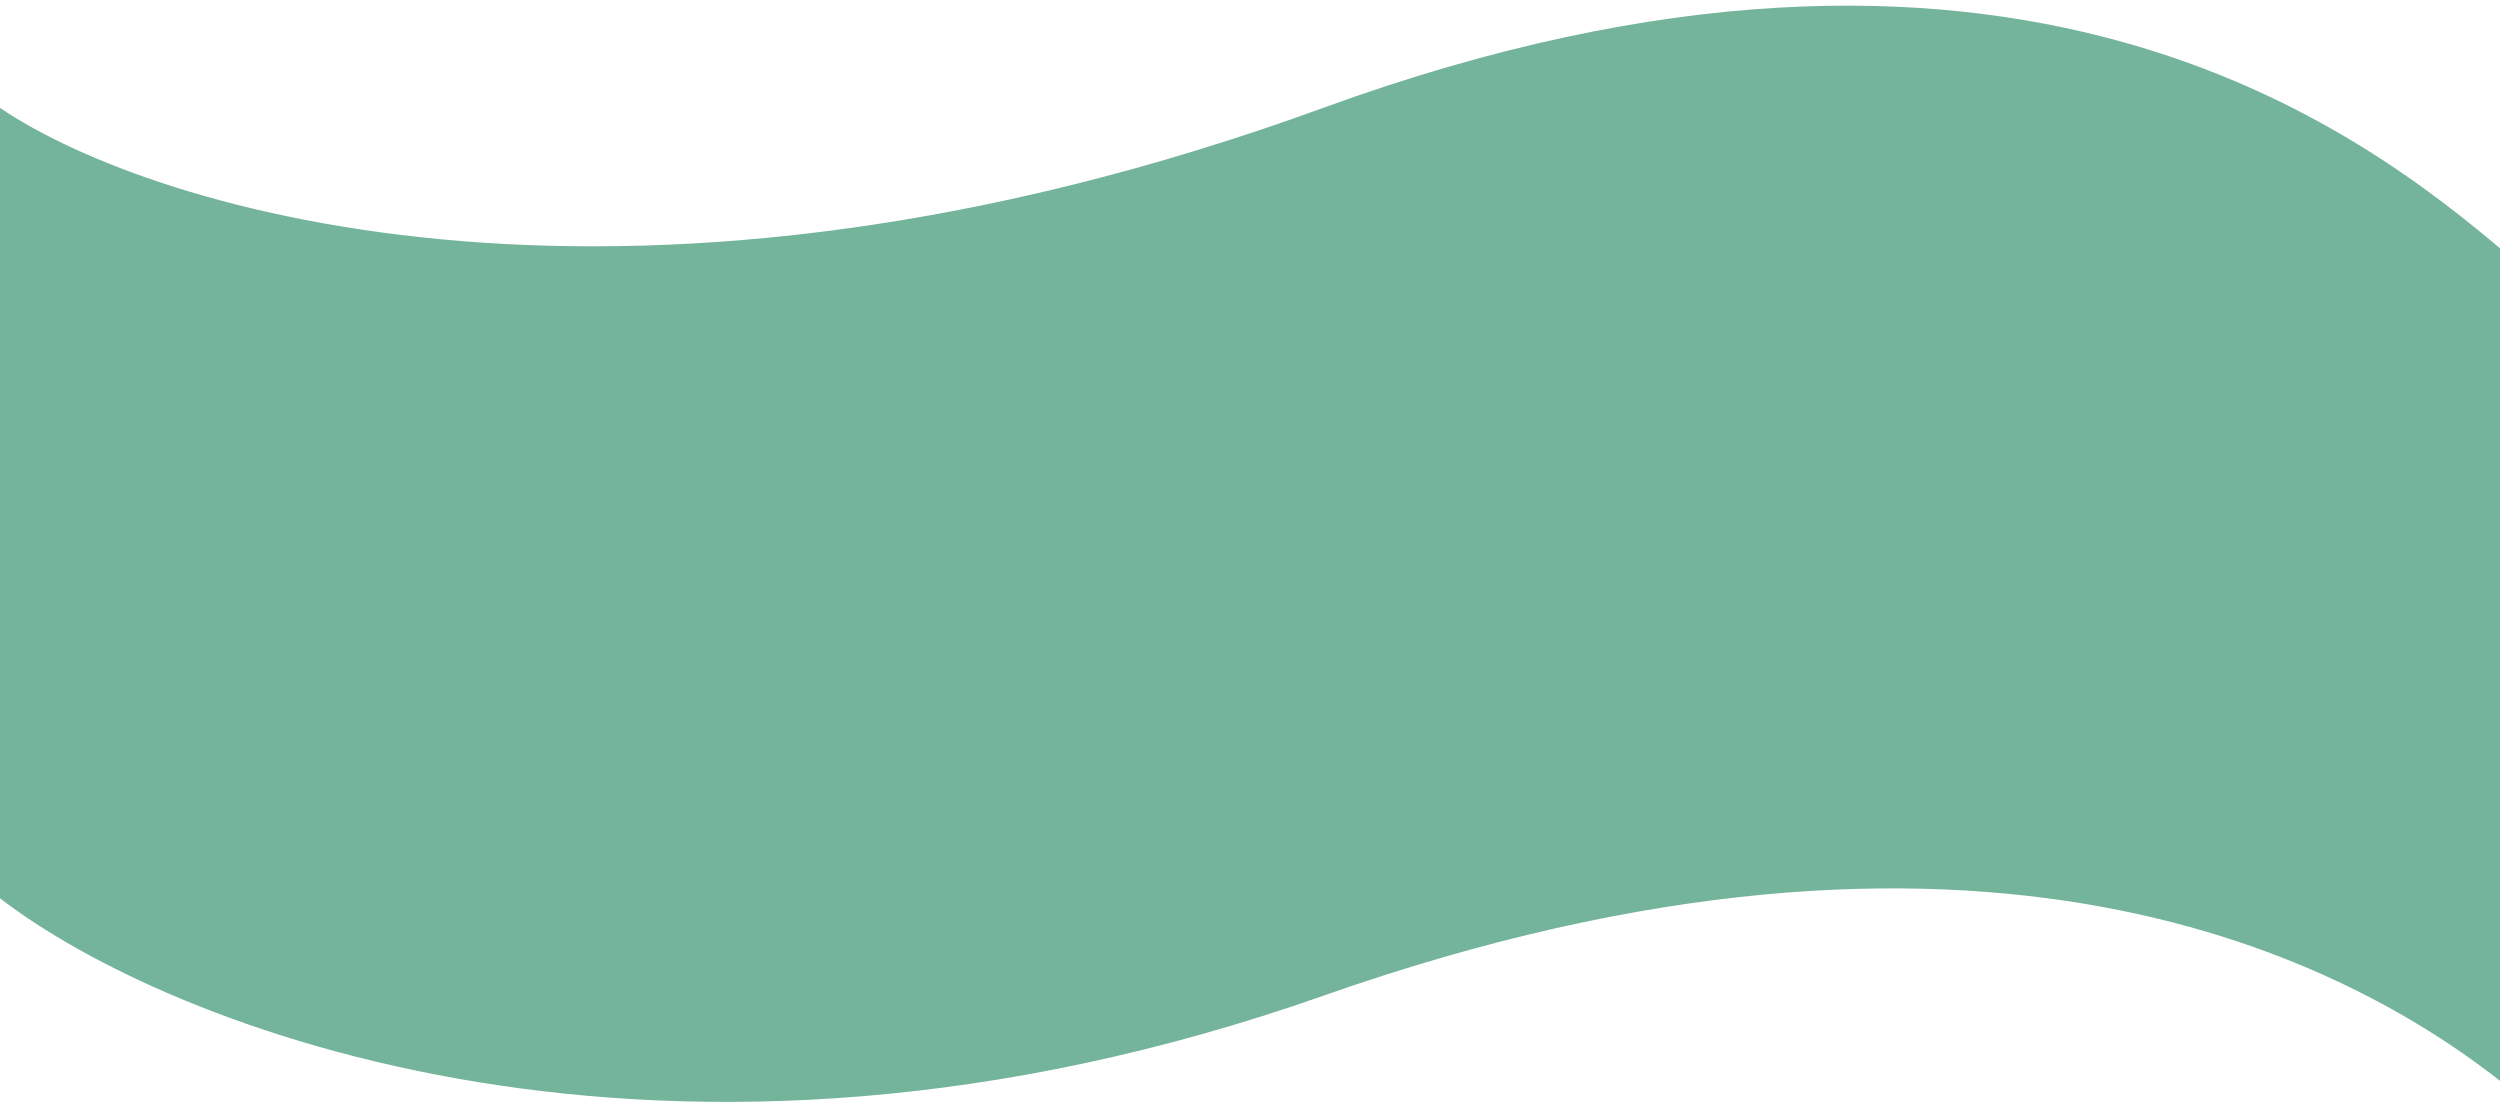 <svg width="359" height="159" viewBox="0 0 359 159" fill="none" xmlns="http://www.w3.org/2000/svg">
<path d="M190 15.494C91.2 51.494 22.167 30.494 0 15.494V128.996C24 147.496 95.6 176.196 190 142.996C284.4 109.796 337.333 137.831 360 155.998V36.499C339.167 18.832 288.8 -20.506 190 15.494Z" fill="#74B49B"/>
</svg>
